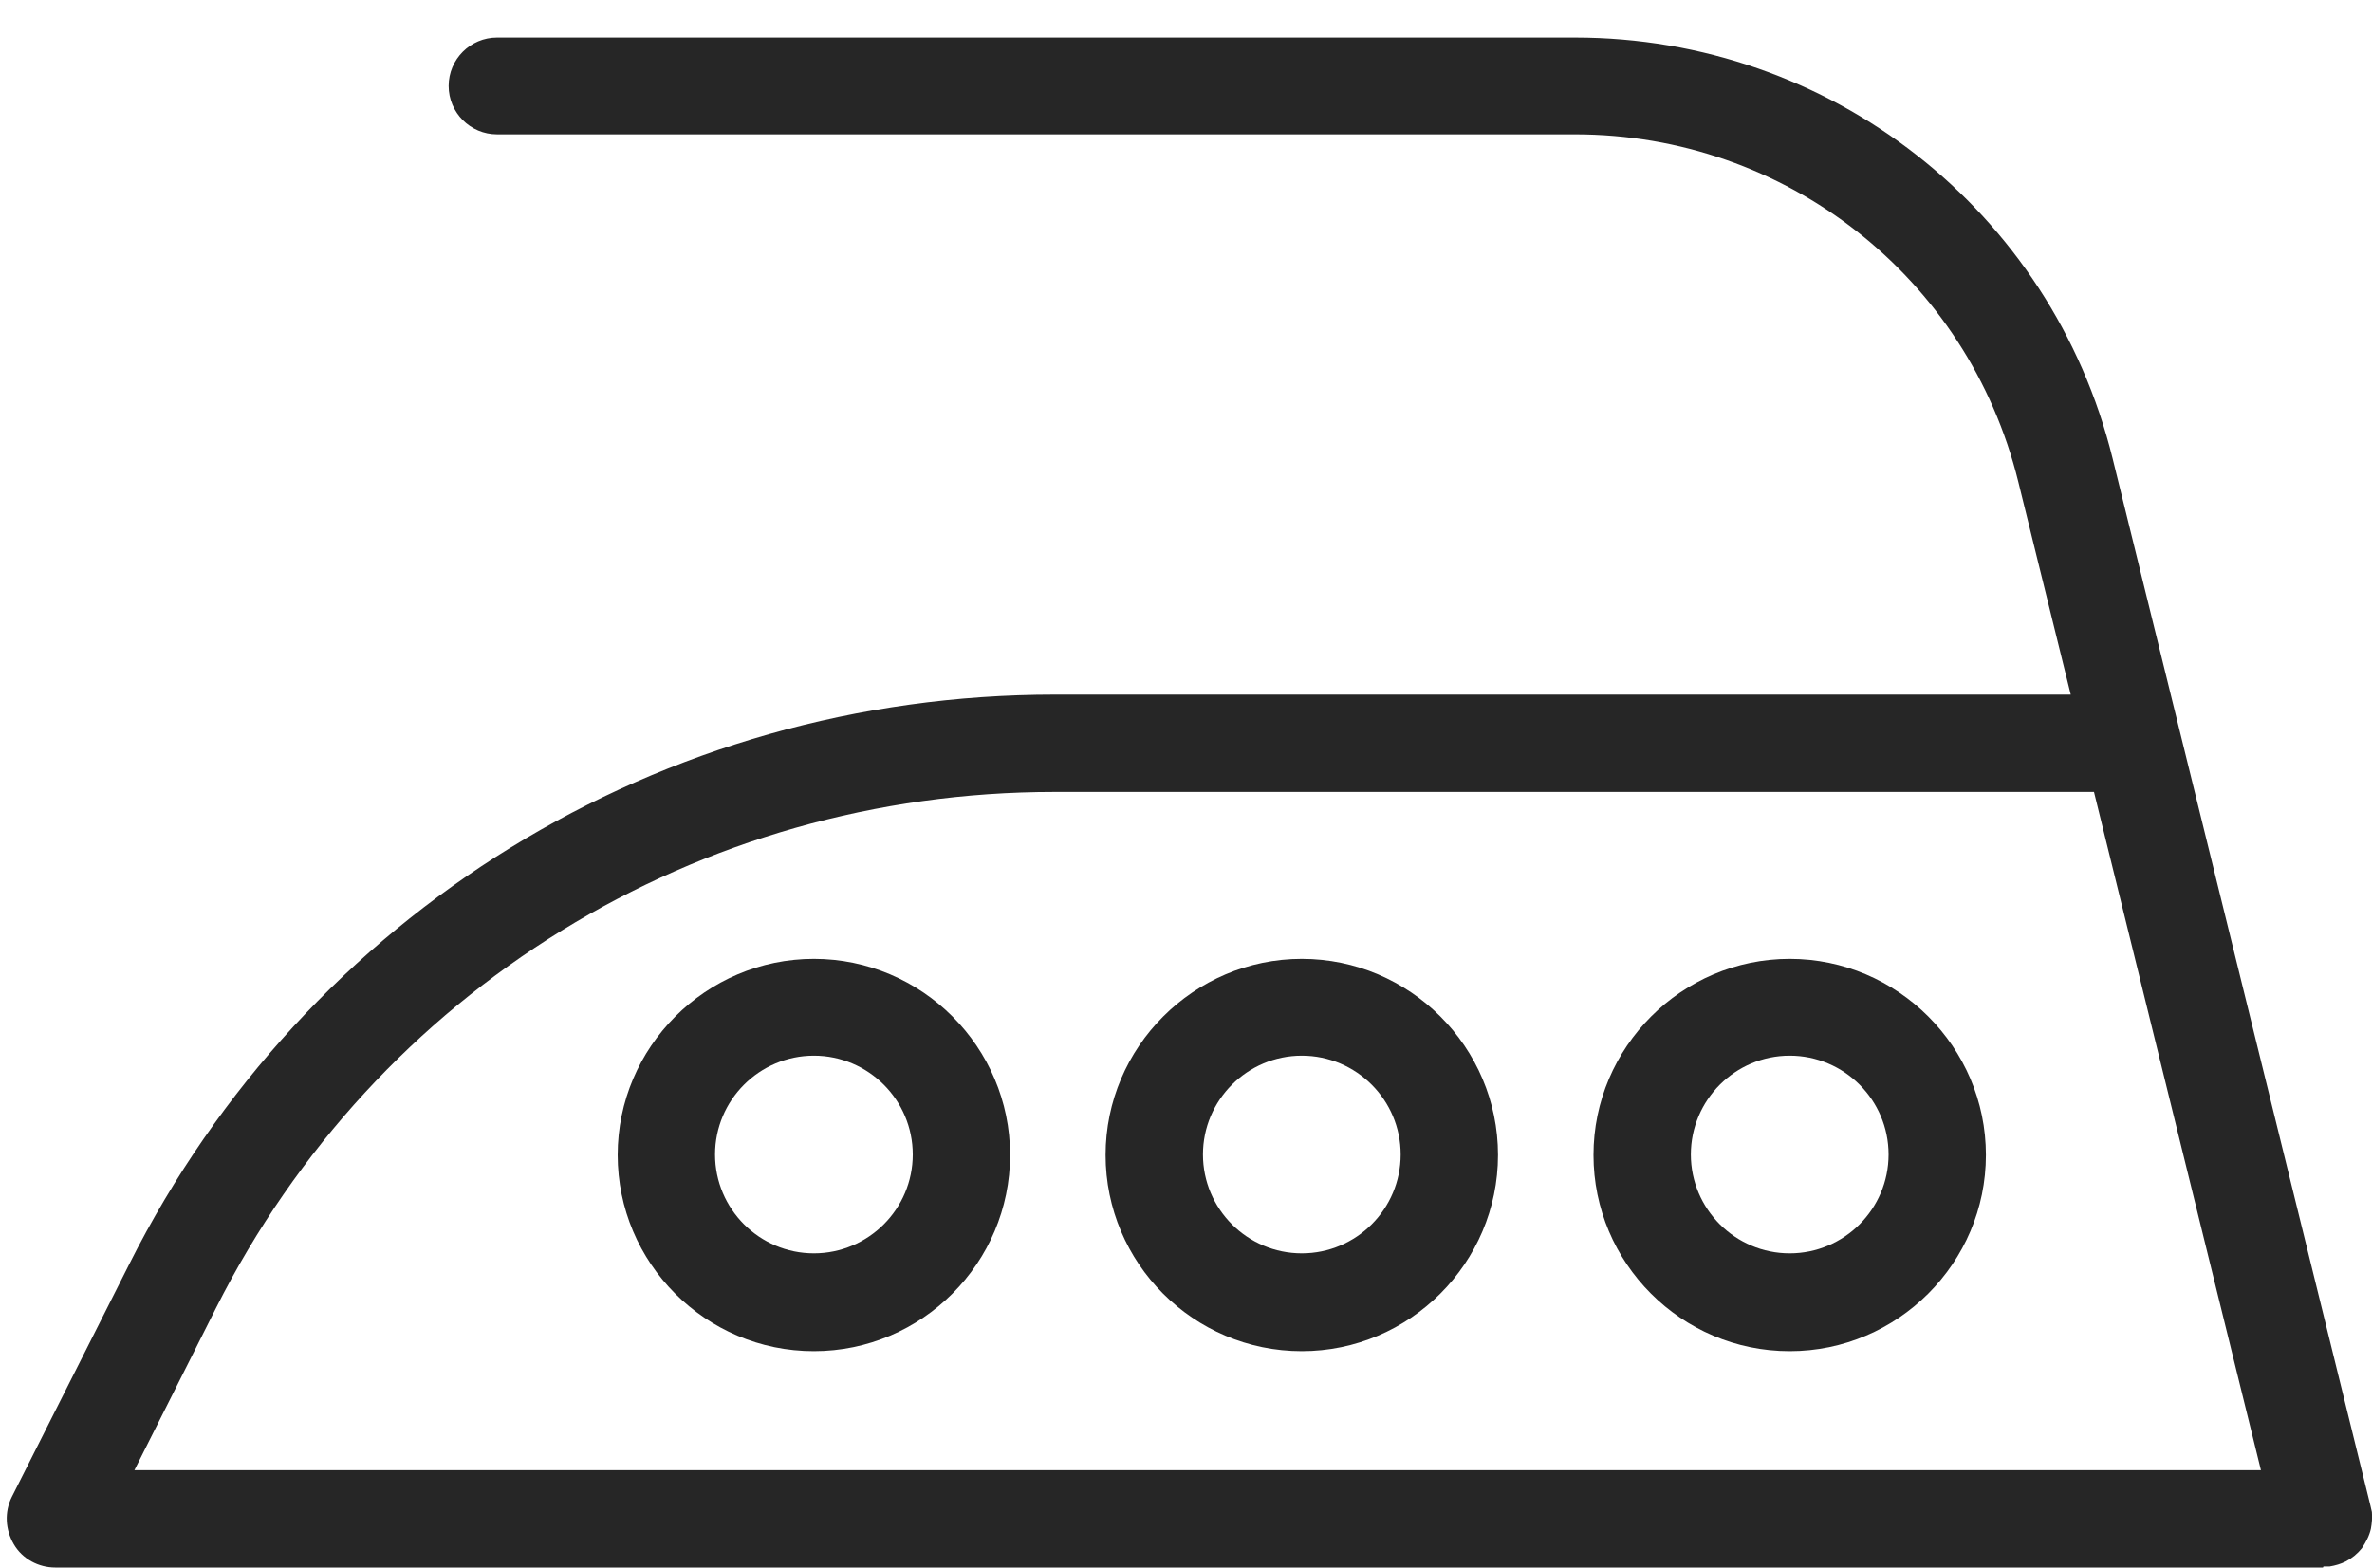 <svg width="62" height="41" viewBox="0 0 62 41" fill="none" xmlns="http://www.w3.org/2000/svg">
<path d="M60.718 40.982C60.718 40.982 60.705 40.982 60.692 40.982H1.443C1.008 40.982 0.586 40.758 0.362 40.375C0.138 39.993 0.112 39.532 0.309 39.136L3.381 33.045C8.009 23.856 17.277 18.16 27.574 18.16H54.126L52.755 12.597C51.437 7.244 46.677 3.513 41.166 3.513H12.992C12.294 3.513 11.727 2.946 11.727 2.247C11.727 1.549 12.294 0.982 12.992 0.982H41.166C47.837 0.982 53.625 5.504 55.221 11.99L56.974 19.11L61.958 39.36C61.958 39.36 61.984 39.479 61.997 39.531C62.01 39.676 61.997 39.822 61.971 39.967C61.931 40.151 61.839 40.322 61.733 40.481C61.615 40.626 61.47 40.744 61.312 40.824C61.18 40.889 61.048 40.929 60.89 40.955C60.837 40.955 60.784 40.955 60.731 40.955L60.718 40.982ZM3.5 38.437H59.097L54.733 20.705H27.561C18.24 20.705 9.841 25.873 5.649 34.192L3.513 38.437H3.5Z" fill="#262626"/>
<path d="M46.78 35.326C43.945 35.326 41.651 33.019 41.651 30.197C41.651 27.376 43.959 25.069 46.78 25.069C49.601 25.069 51.908 27.376 51.908 30.197C51.908 33.019 49.601 35.326 46.78 35.326ZM46.78 27.6C45.356 27.6 44.196 28.76 44.196 30.184C44.196 31.608 45.356 32.768 46.78 32.768C48.204 32.768 49.364 31.608 49.364 30.184C49.364 28.76 48.204 27.6 46.78 27.6Z" fill="#262626"/>
<path d="M34.027 35.326C31.192 35.326 28.898 33.019 28.898 30.197C28.898 27.376 31.206 25.069 34.027 25.069C36.848 25.069 39.155 27.376 39.155 30.197C39.155 33.019 36.848 35.326 34.027 35.326ZM34.027 27.6C32.603 27.6 31.443 28.76 31.443 30.184C31.443 31.608 32.603 32.768 34.027 32.768C35.451 32.768 36.611 31.608 36.611 30.184C36.611 28.76 35.451 27.6 34.027 27.6Z" fill="#262626"/>
<path d="M21.274 35.326C18.439 35.326 16.145 33.019 16.145 30.197C16.145 27.376 18.452 25.069 21.274 25.069C24.095 25.069 26.402 27.376 26.402 30.197C26.402 33.019 24.095 35.326 21.274 35.326ZM21.274 27.6C19.85 27.6 18.69 28.76 18.69 30.184C18.69 31.608 19.85 32.768 21.274 32.768C22.698 32.768 23.858 31.608 23.858 30.184C23.858 28.76 22.698 27.6 21.274 27.6Z" fill="#262626"/>
</svg>
